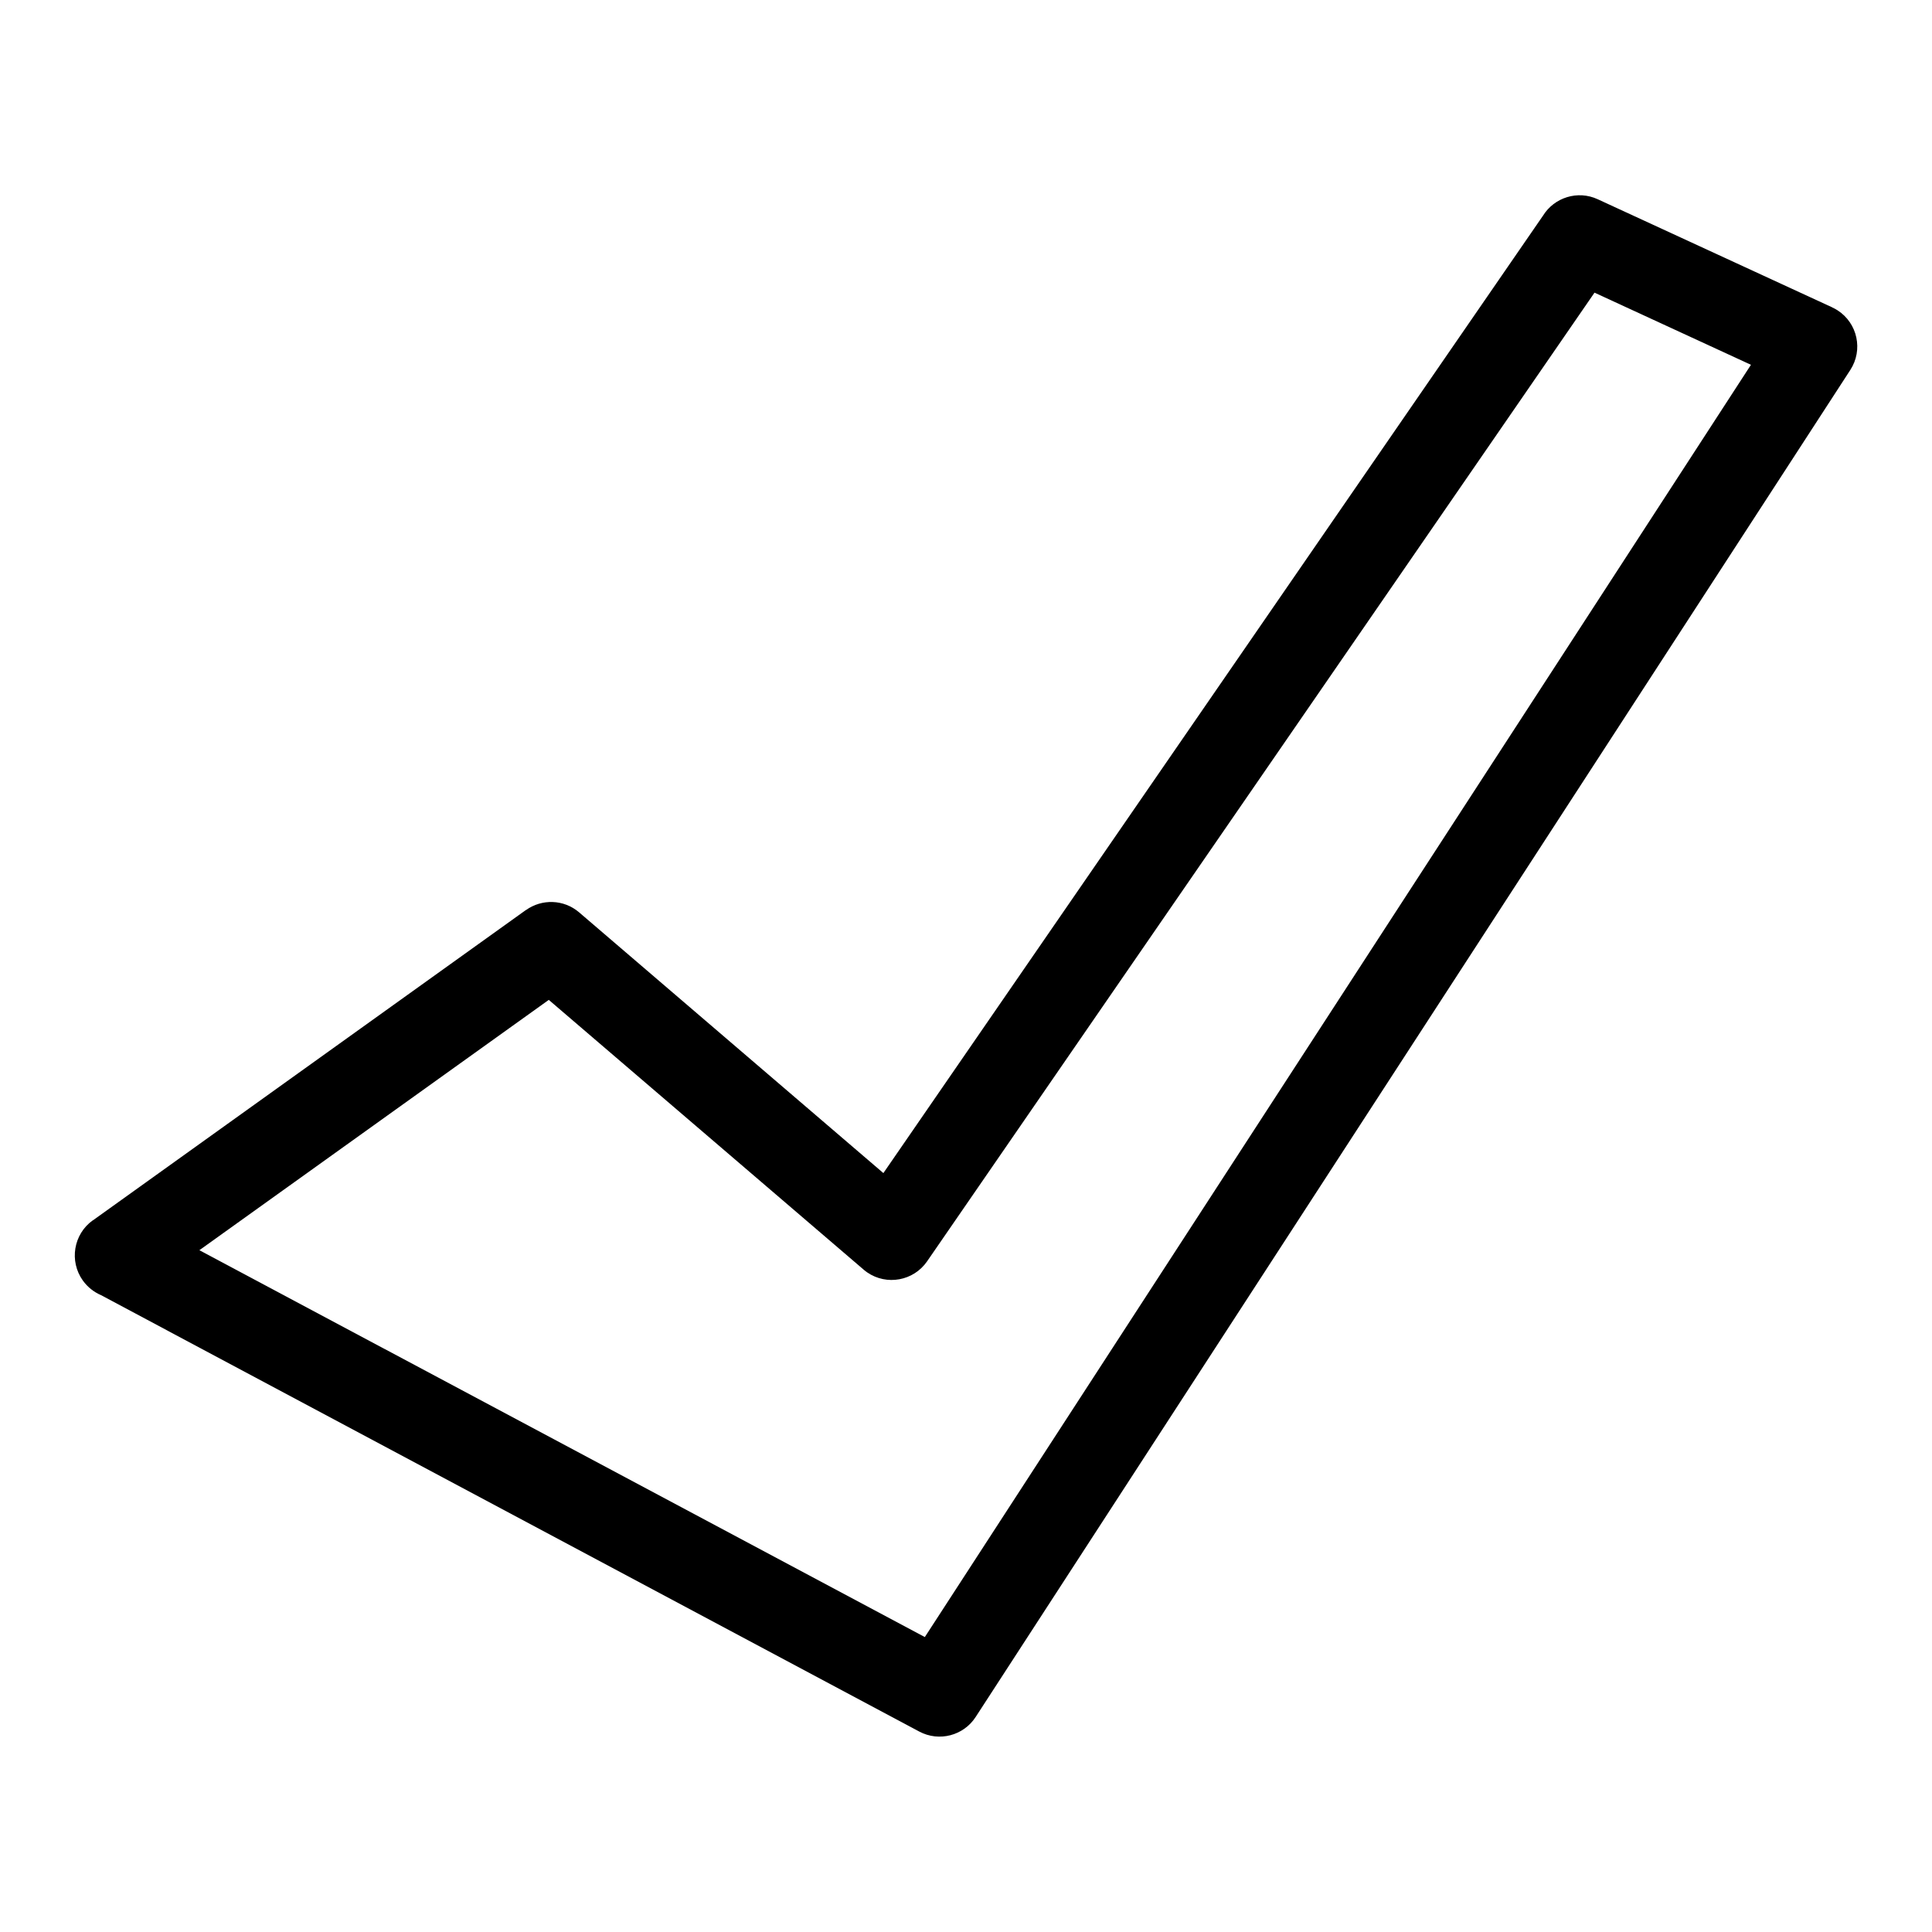 <?xml version="1.0" encoding="UTF-8"?>
<!-- Uploaded to: ICON Repo, www.iconrepo.com, Generator: ICON Repo Mixer Tools -->
<svg fill="#000000" width="800px" height="800px" version="1.1" viewBox="144 144 512 512" xmlns="http://www.w3.org/2000/svg">
 <path d="m289.43 408.98-92.59 66.336 192.25 102.52 218.93-337.16-41.457-19.121-176.88 256.72c-3.582 5.184-10.688 6.484-15.871 2.918-0.332-0.227-0.637-0.469-0.938-0.727l-83.445-71.492zm-120.84 58.449 114.79-82.27 0.016 0.016c4.172-2.992 9.992-2.887 14.07 0.605l80.637 69.102 174.81-253.73c2.992-4.836 9.203-6.801 14.496-4.352l62.152 28.656v0.016c0.5 0.227 0.969 0.484 1.438 0.785 5.289 3.43 6.785 10.488 3.356 15.781l-231.81 357c-3.188 4.914-9.672 6.648-14.934 3.84l-216.86-115.66c-1.859-0.801-3.523-2.102-4.793-3.856-3.672-5.141-2.492-12.289 2.629-15.961z"/>
</svg>